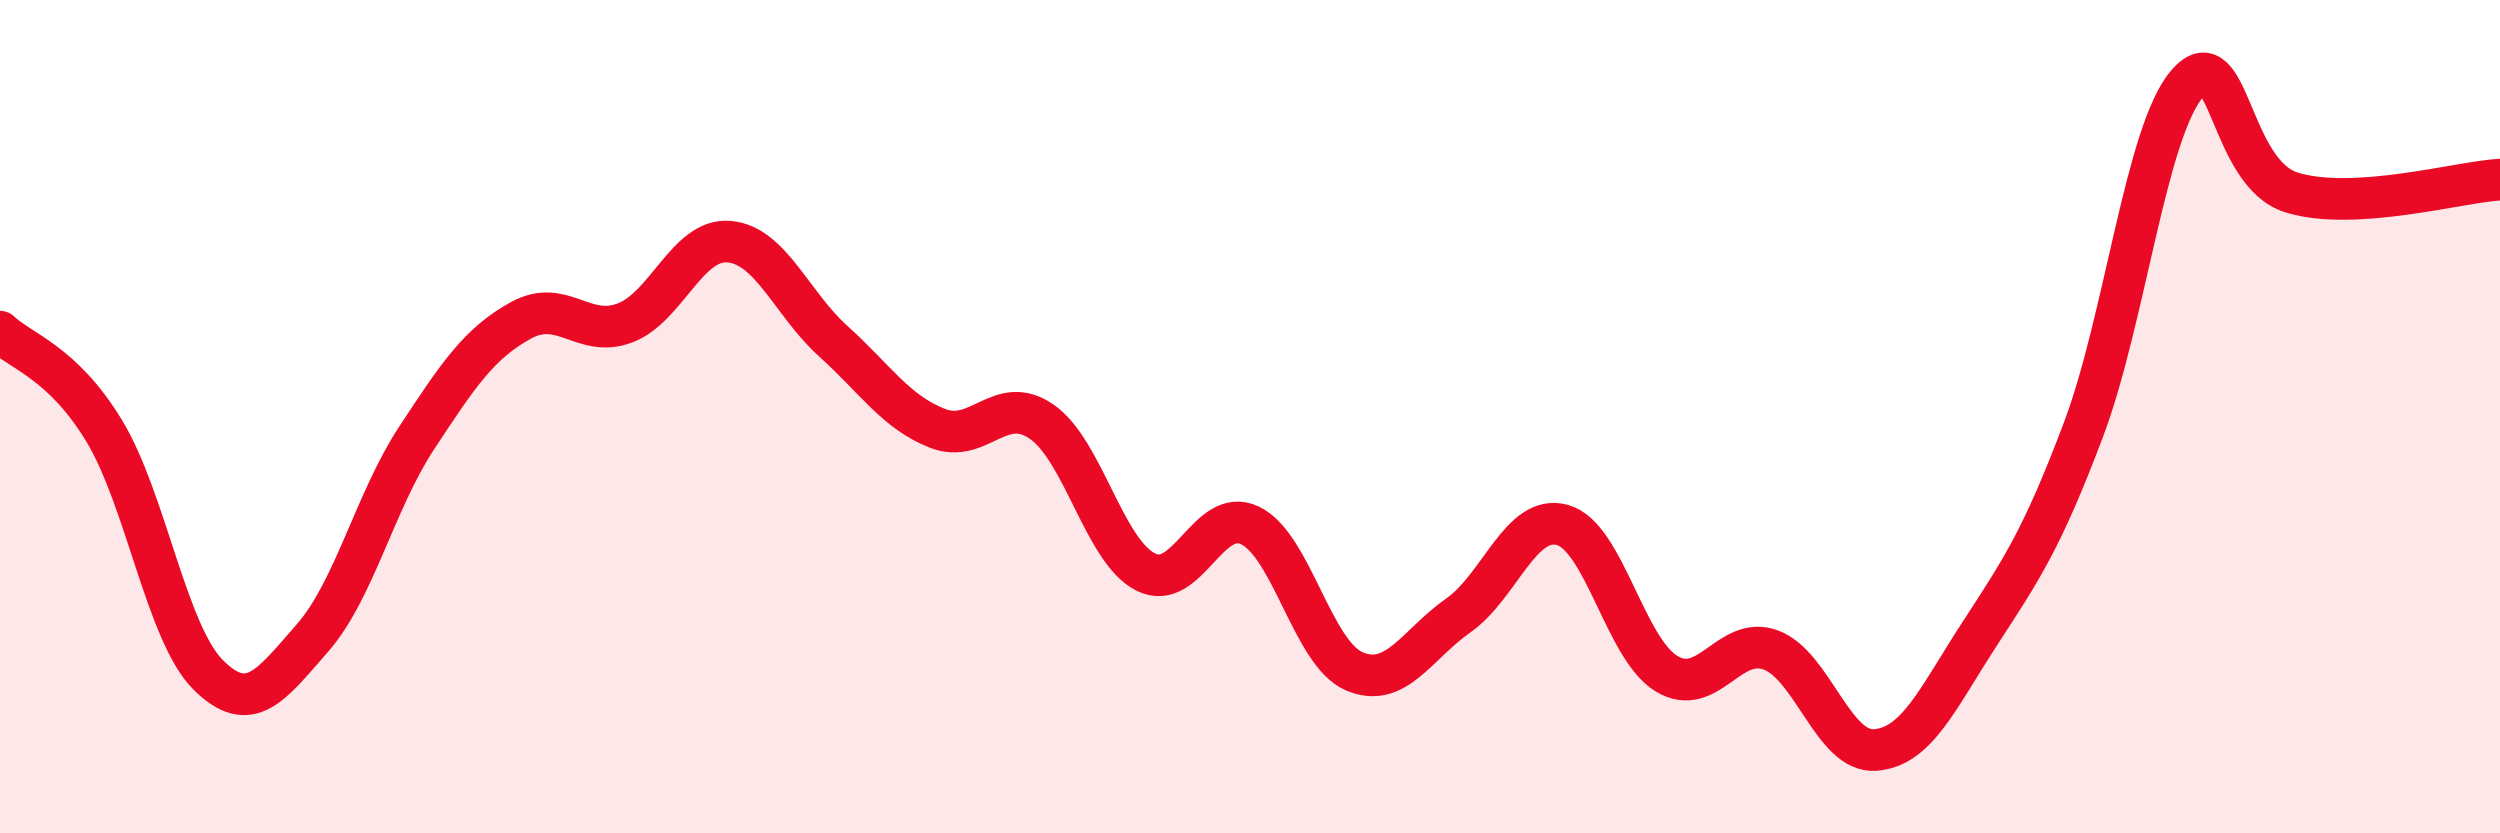 
    <svg width="60" height="20" viewBox="0 0 60 20" xmlns="http://www.w3.org/2000/svg">
      <path
        d="M 0,7.96 C 0.5,8.44 1.5,8.69 2.5,10.34 C 3.5,11.99 4,15.21 5,16.2 C 6,17.19 6.5,16.45 7.5,15.31 C 8.5,14.17 9,12.03 10,10.51 C 11,8.99 11.5,8.24 12.5,7.69 C 13.5,7.14 14,8.13 15,7.75 C 16,7.37 16.5,5.71 17.5,5.8 C 18.5,5.89 19,7.29 20,8.19 C 21,9.09 21.5,9.89 22.5,10.28 C 23.5,10.67 24,9.43 25,10.12 C 26,10.81 26.5,13.23 27.5,13.73 C 28.5,14.23 29,12.13 30,12.61 C 31,13.09 31.5,15.68 32.5,16.11 C 33.5,16.54 34,15.47 35,14.77 C 36,14.07 36.5,12.32 37.5,12.6 C 38.5,12.88 39,15.57 40,16.17 C 41,16.77 41.5,15.23 42.5,15.6 C 43.5,15.97 44,18.07 45,18 C 46,17.93 46.5,16.77 47.5,15.23 C 48.5,13.69 49,12.97 50,10.32 C 51,7.67 51.5,3.14 52.5,2 C 53.5,0.86 53.5,4.16 55,4.62 C 56.5,5.08 59,4.37 60,4.31L60 20L0 20Z"
        fill="#EB0A25"
        opacity="0.1"
        stroke-linecap="round"
        stroke-linejoin="round"
      />
      <path
        d="M 0,7.96 C 0.5,8.44 1.5,8.69 2.5,10.34 C 3.5,11.99 4,15.21 5,16.2 C 6,17.19 6.5,16.45 7.5,15.31 C 8.5,14.17 9,12.03 10,10.51 C 11,8.99 11.5,8.24 12.5,7.69 C 13.5,7.14 14,8.13 15,7.75 C 16,7.37 16.5,5.71 17.5,5.8 C 18.5,5.89 19,7.29 20,8.19 C 21,9.09 21.5,9.89 22.5,10.28 C 23.5,10.67 24,9.43 25,10.12 C 26,10.81 26.5,13.23 27.5,13.73 C 28.5,14.23 29,12.13 30,12.61 C 31,13.09 31.5,15.68 32.5,16.11 C 33.5,16.54 34,15.47 35,14.77 C 36,14.07 36.5,12.32 37.5,12.6 C 38.5,12.88 39,15.57 40,16.17 C 41,16.77 41.5,15.23 42.5,15.6 C 43.5,15.97 44,18.07 45,18 C 46,17.93 46.5,16.77 47.5,15.23 C 48.5,13.69 49,12.97 50,10.32 C 51,7.67 51.5,3.14 52.5,2 C 53.5,0.86 53.5,4.16 55,4.62 C 56.5,5.08 59,4.37 60,4.31"
        stroke="#EB0A25"
        stroke-width="1"
        fill="none"
        stroke-linecap="round"
        stroke-linejoin="round"
      />
    </svg>
  